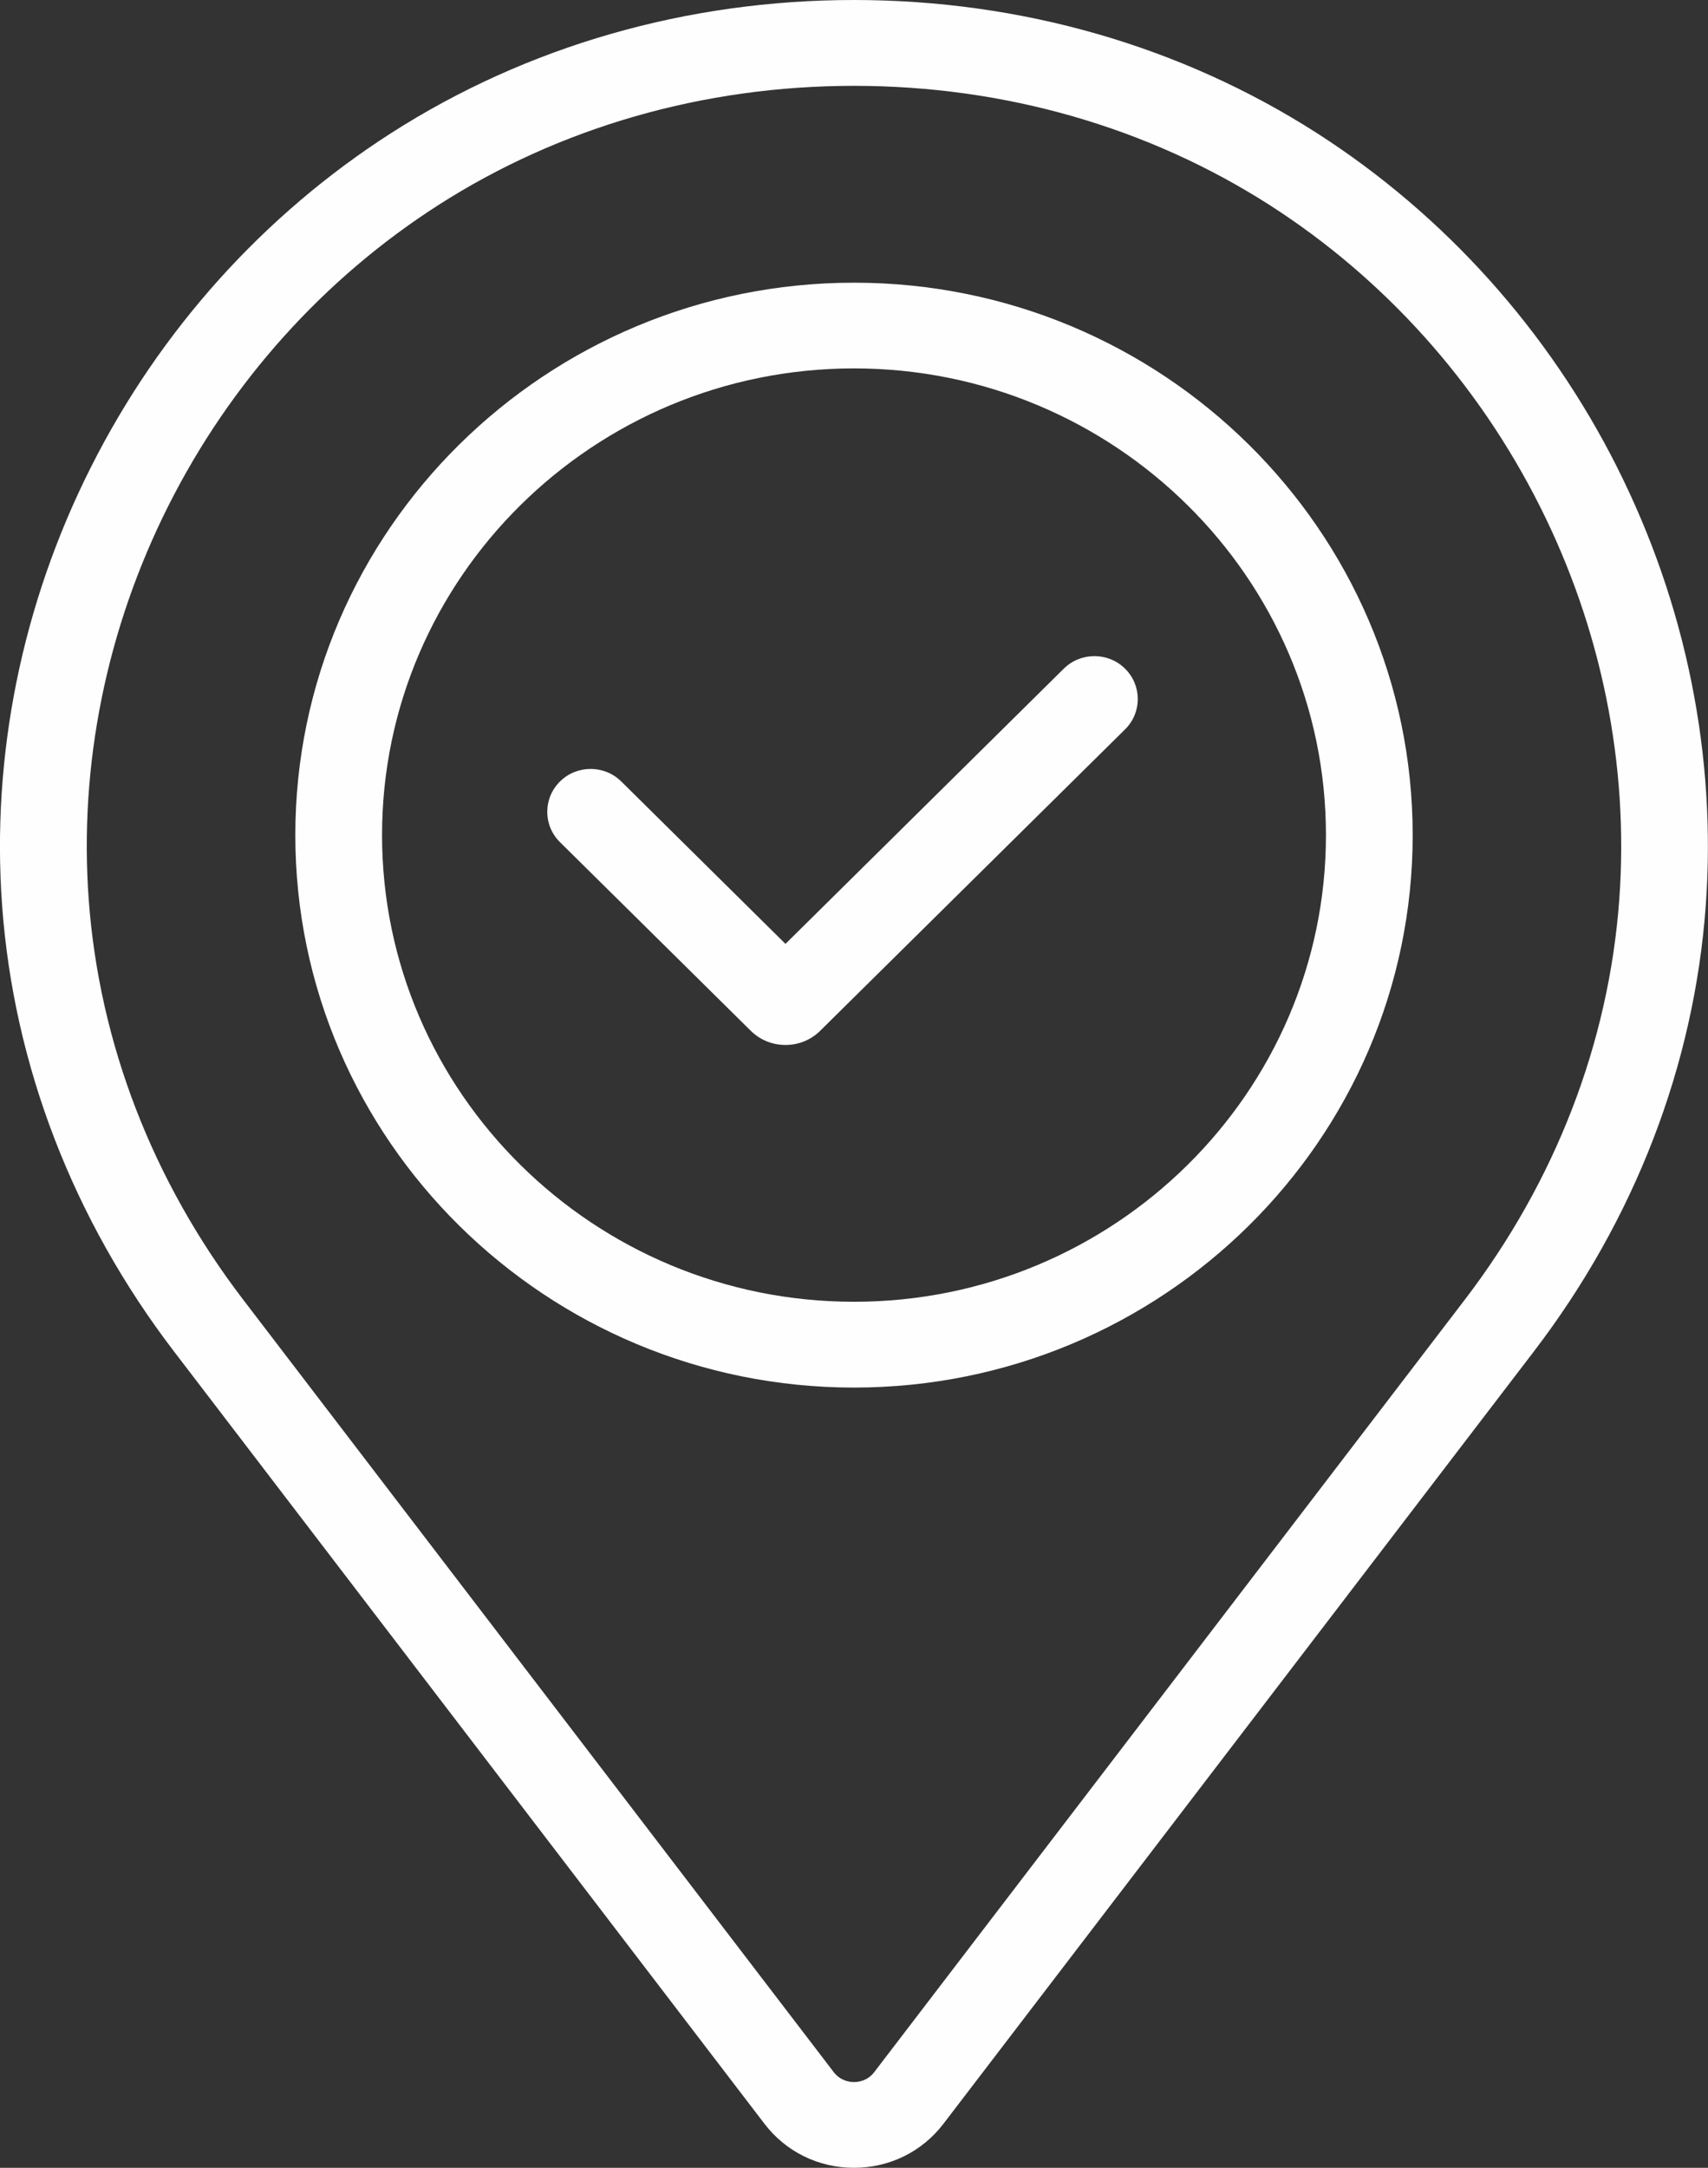 <svg width="41" height="52" viewBox="0 0 41 52" fill="none" xmlns="http://www.w3.org/2000/svg">
  <rect x="0" y="0" width="41" height="52" fill="#333333" stroke="none"/>
  <g>
    <path d="M38.821 11.213C37.168 7.928 34.675 5.157 31.615 3.195C28.352 1.105 24.509 0 20.5 0C16.491 0 12.648 1.105 9.385 3.195C6.325 5.157 3.832 7.929 2.179 11.213C0.524 14.497 -0.211 18.133 0.051 21.728C0.332 25.559 1.757 29.255 4.175 32.415L18.351 50.944C18.864 51.615 19.648 52 20.499 52C21.35 52 22.134 51.615 22.647 50.944L36.822 32.415C39.24 29.255 40.666 25.559 40.946 21.728C41.208 18.133 40.473 14.496 38.82 11.213H38.821ZM38.87 21.58C38.619 25.015 37.337 28.333 35.163 31.175L20.987 49.703C20.828 49.911 20.614 49.943 20.5 49.943C20.386 49.943 20.172 49.911 20.012 49.703L5.837 31.175C3.662 28.332 2.381 25.015 2.13 21.58C1.893 18.352 2.556 15.084 4.043 12.13C5.531 9.176 7.77 6.683 10.518 4.922C13.442 3.049 16.894 2.059 20.5 2.059C24.106 2.059 27.557 3.049 30.482 4.922C33.23 6.683 35.469 9.176 36.957 12.13C38.445 15.084 39.106 18.353 38.87 21.581V21.58Z" fill="#fefefe"/>
    <path d="M20.5 6.781C13.105 6.781 7.089 12.725 7.089 20.032C7.089 27.34 13.105 33.284 20.5 33.284C27.895 33.284 33.911 27.34 33.911 20.032C33.911 12.725 27.895 6.781 20.5 6.781ZM20.5 31.226C14.254 31.226 9.171 26.204 9.171 20.031C9.171 13.858 14.252 8.837 20.5 8.837C26.747 8.837 31.829 13.858 31.829 20.031C31.829 26.204 26.747 31.226 20.5 31.226Z" fill="#fefefe"/>
    <path d="M25.535 16.04L18.855 22.641L14.914 18.746C14.507 18.344 13.848 18.344 13.442 18.746C13.035 19.148 13.035 19.799 13.442 20.201L18.02 24.724C18.243 24.945 18.539 25.066 18.855 25.066C19.171 25.066 19.468 24.945 19.69 24.724L27.007 17.495C27.414 17.093 27.414 16.442 27.007 16.04C26.601 15.638 25.942 15.638 25.535 16.04Z" fill="#fefefe"/>
  </g>
</svg>